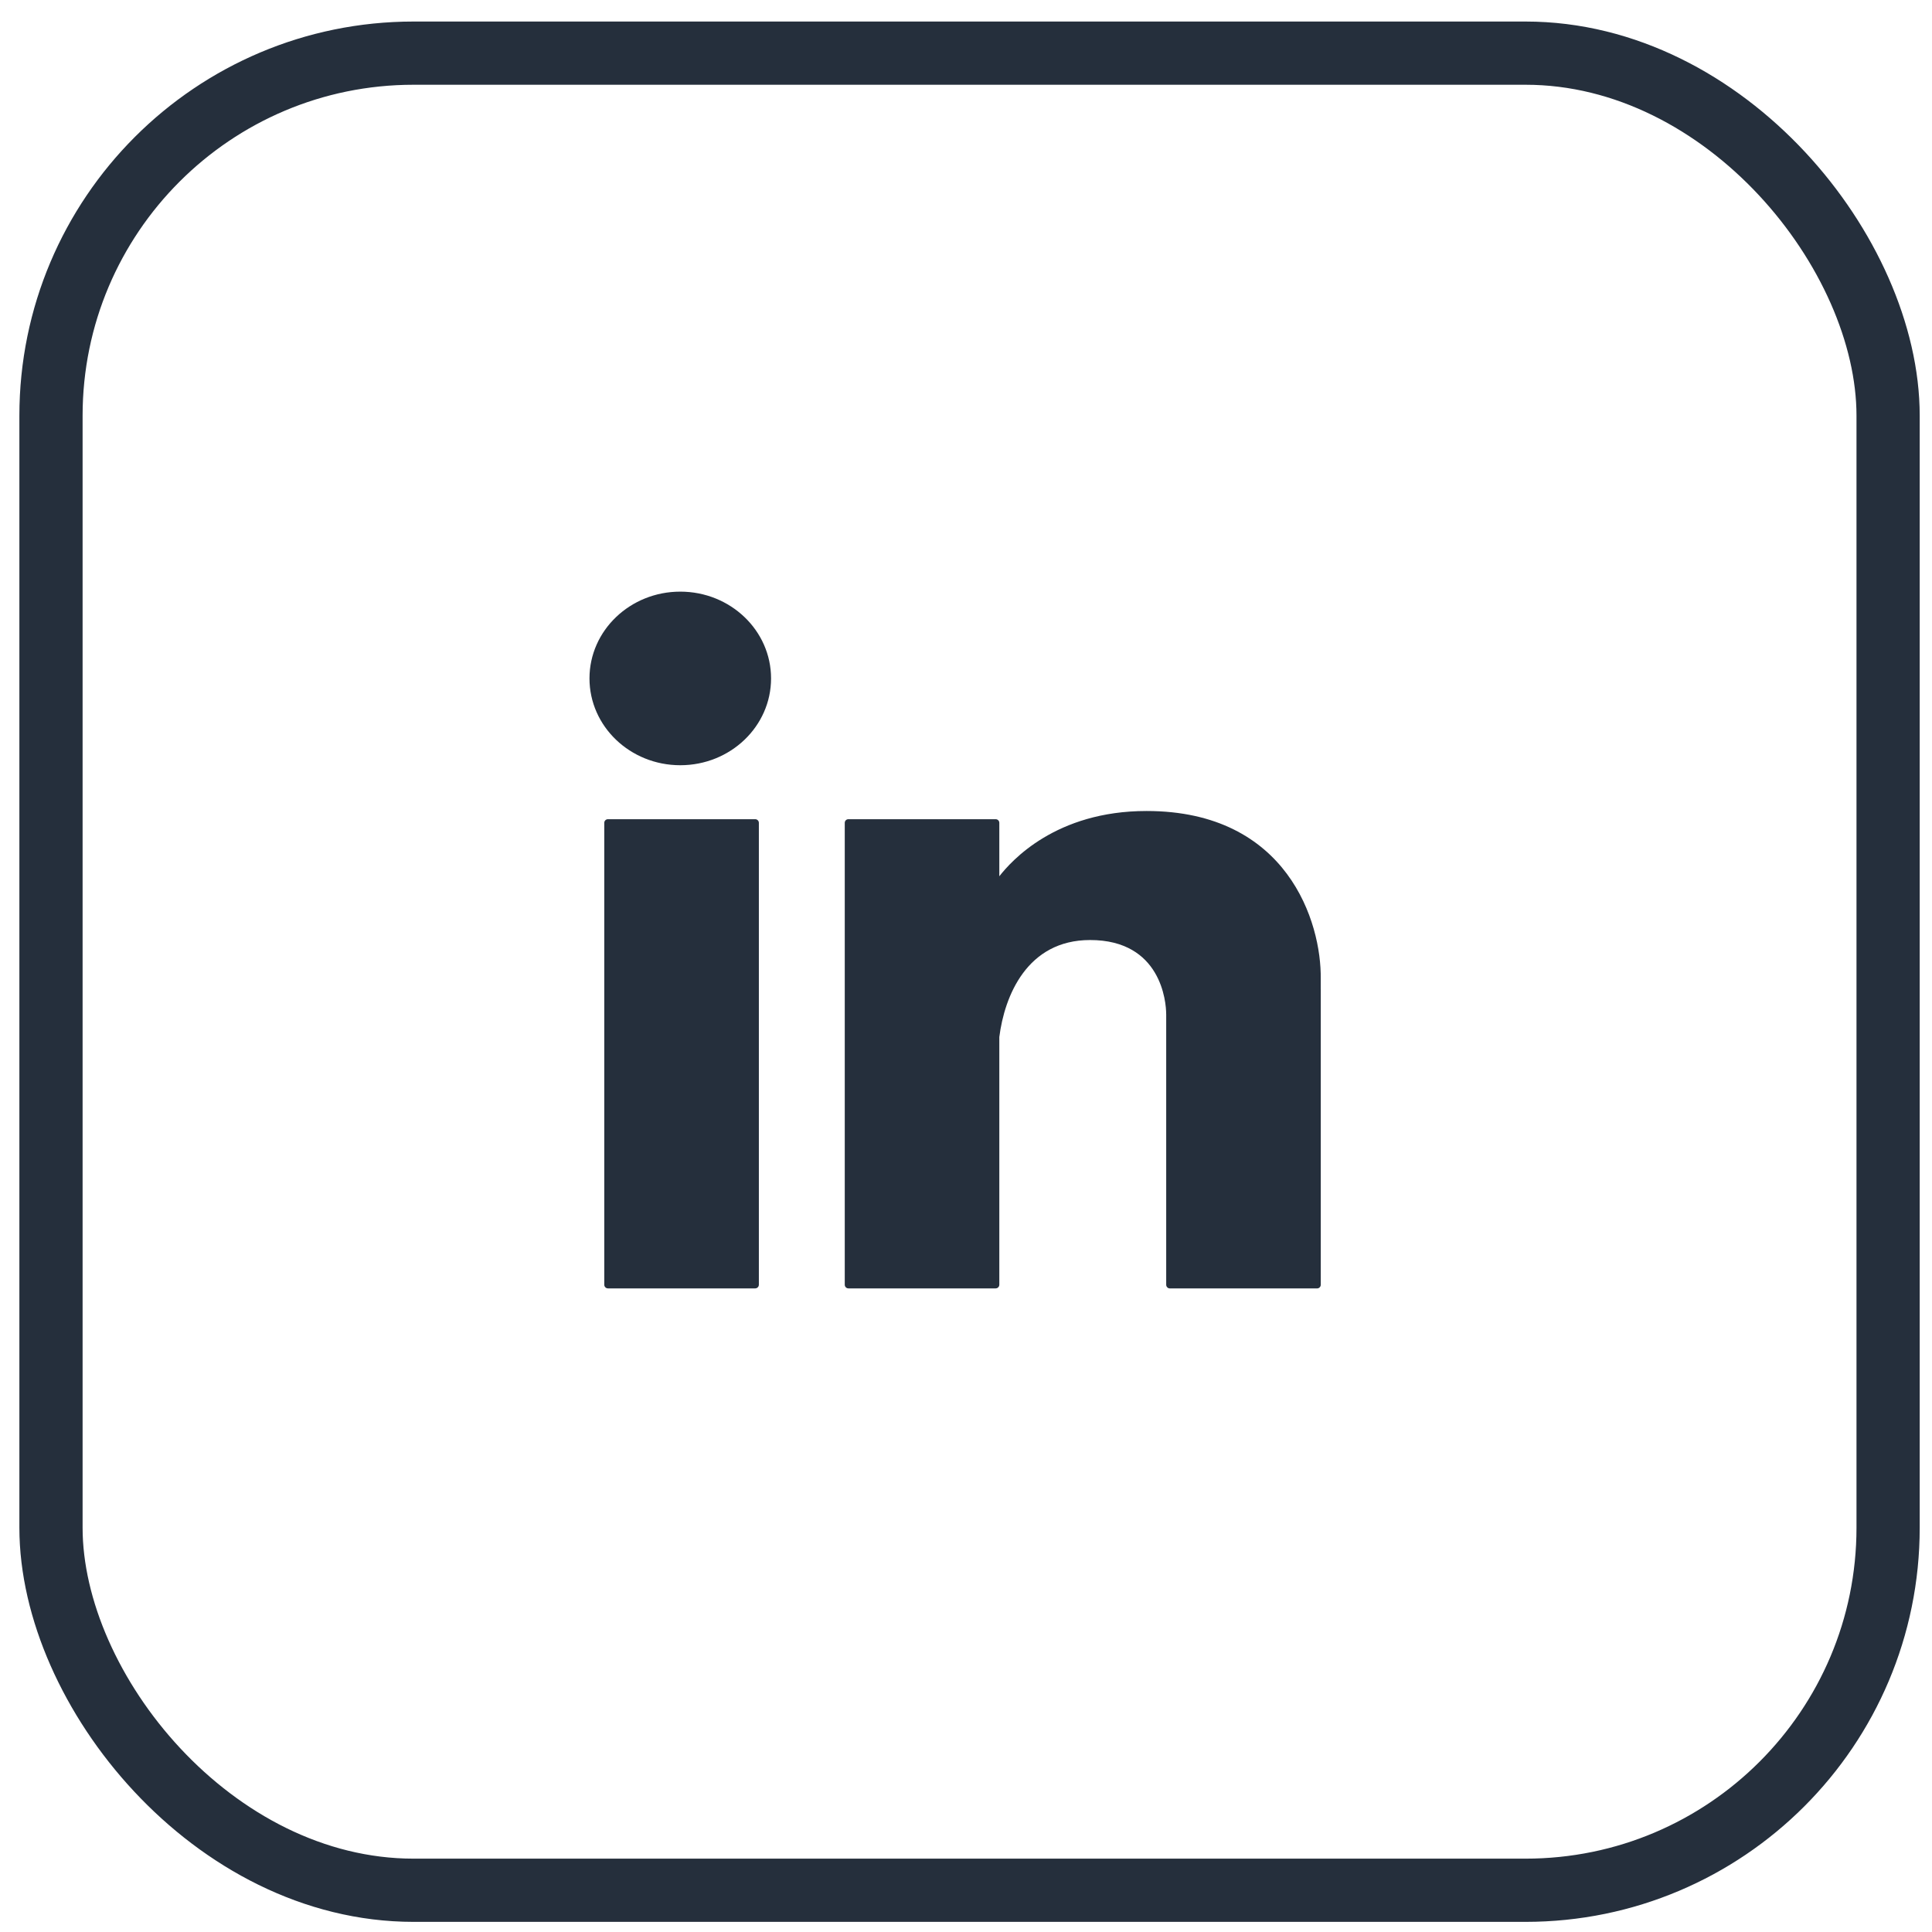 <?xml version="1.0" encoding="UTF-8"?> <svg xmlns="http://www.w3.org/2000/svg" width="61" height="61" viewBox="0 0 61 61" fill="none"><rect x="1.61" y="1.678" width="58.004" height="58.004" rx="11.447" stroke="#252F3C" stroke-width="1.996"></rect><path fill-rule="evenodd" clip-rule="evenodd" d="M24.345 21.42C24.345 22.934 23.062 24.161 21.479 24.161C19.896 24.161 18.612 22.934 18.612 21.42C18.612 19.907 19.896 18.68 21.479 18.68C23.062 18.68 24.345 19.907 24.345 21.42ZM19.079 25.98C19.079 25.916 19.131 25.865 19.195 25.865H23.844C23.908 25.865 23.96 25.916 23.96 25.98V40.563C23.96 40.627 23.908 40.679 23.844 40.679H19.195C19.131 40.679 19.079 40.627 19.079 40.563V25.98ZM26.787 25.865C26.723 25.865 26.672 25.916 26.672 25.98V40.563C26.672 40.627 26.723 40.679 26.787 40.679H31.436C31.5 40.679 31.552 40.627 31.552 40.563V32.743C31.715 31.451 32.424 29.68 34.418 29.68C36.665 29.68 36.82 31.643 36.82 32.013C36.82 32.016 36.82 32.019 36.821 32.022V40.564C36.821 40.628 36.873 40.68 36.936 40.68H41.586C41.65 40.68 41.701 40.628 41.701 40.564V31.24C41.701 31.235 41.701 31.23 41.7 31.226V30.902C41.726 29.137 40.662 25.606 36.2 25.606C33.328 25.606 31.929 27.186 31.552 27.667V25.98C31.552 25.916 31.5 25.865 31.436 25.865H26.787Z" fill="#252F3C"></path></svg> 